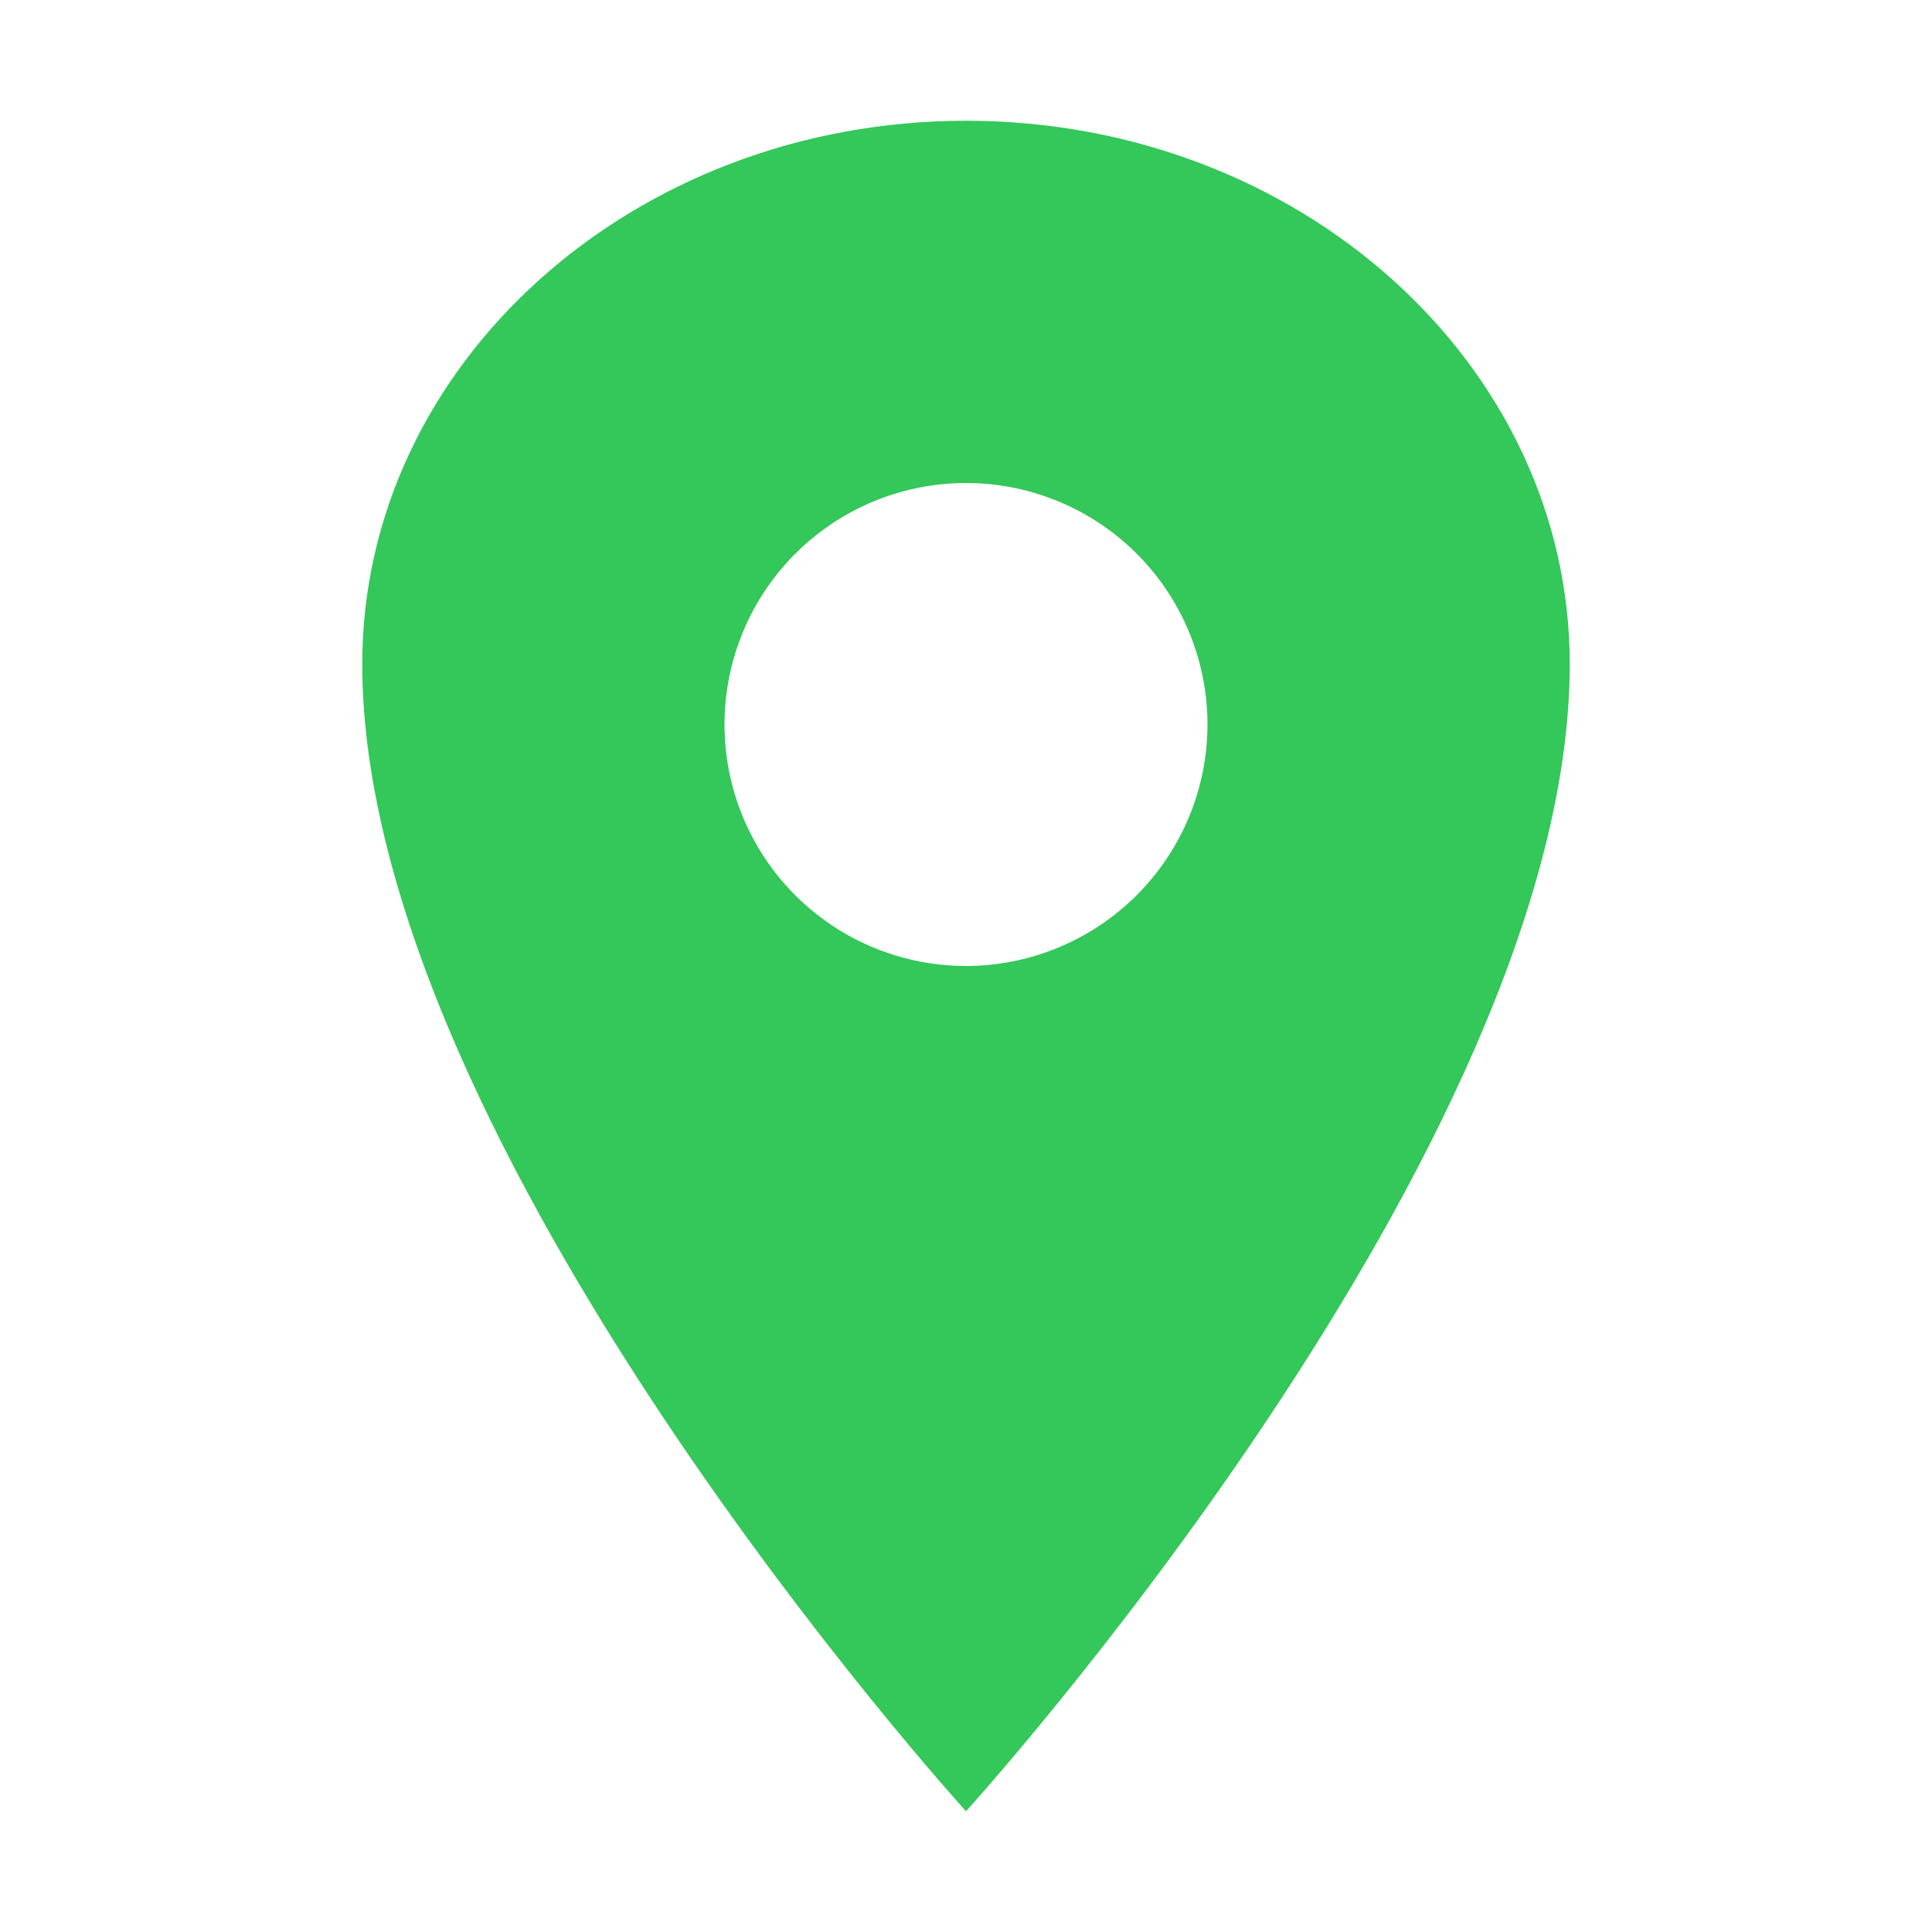 <?xml version="1.0" encoding="UTF-8"?> <svg xmlns="http://www.w3.org/2000/svg" width="60" height="60" viewBox="0 0 60 60" fill="none"><path d="M30 3.75C19.649 3.75 11.25 11.31 11.25 20.625C11.25 35.625 30 56.25 30 56.25C30 56.25 48.75 35.625 48.75 20.625C48.75 11.31 40.351 3.75 30 3.75ZM30 30C28.517 30 27.067 29.56 25.833 28.736C24.6 27.912 23.639 26.741 23.071 25.37C22.503 24 22.355 22.492 22.644 21.037C22.933 19.582 23.648 18.246 24.697 17.197C25.746 16.148 27.082 15.434 28.537 15.144C29.992 14.855 31.5 15.003 32.87 15.571C34.241 16.139 35.412 17.1 36.236 18.333C37.06 19.567 37.5 21.017 37.5 22.5C37.498 24.488 36.707 26.395 35.301 27.801C33.895 29.207 31.988 29.998 30 30Z" fill="#34C759"></path></svg> 